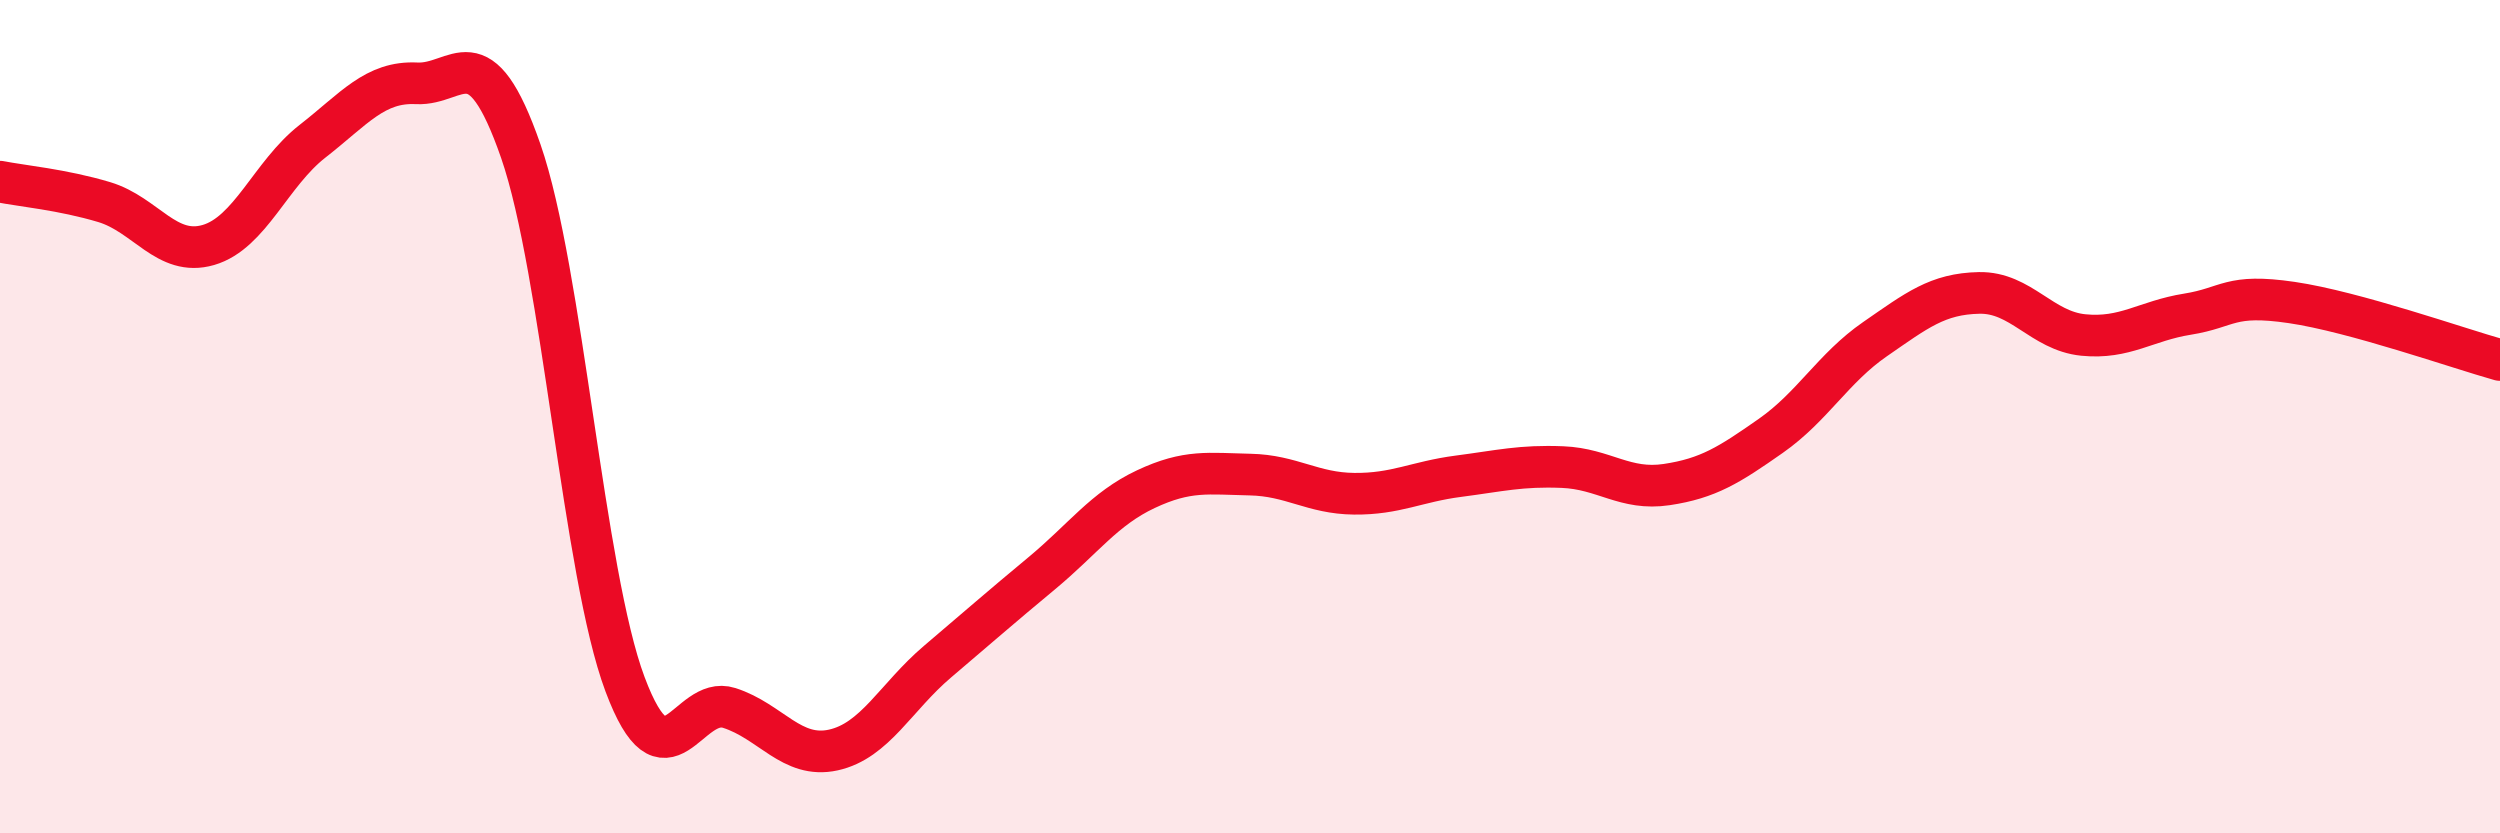 
    <svg width="60" height="20" viewBox="0 0 60 20" xmlns="http://www.w3.org/2000/svg">
      <path
        d="M 0,4.36 C 0.5,4.46 1.5,4.55 2.5,4.85 C 3.5,5.15 4,6.17 5,5.88 C 6,5.59 6.5,4.17 7.5,3.39 C 8.5,2.61 9,1.95 10,2 C 11,2.05 11.5,0.75 12.5,3.63 C 13.5,6.51 14,13.75 15,16.42 C 16,19.09 16.5,16.67 17.5,16.99 C 18.5,17.31 19,18.22 20,18 C 21,17.78 21.5,16.73 22.5,15.88 C 23.5,15.03 24,14.59 25,13.76 C 26,12.93 26.5,12.21 27.5,11.74 C 28.5,11.27 29,11.37 30,11.39 C 31,11.41 31.5,11.84 32.5,11.85 C 33.5,11.86 34,11.56 35,11.43 C 36,11.3 36.5,11.17 37.5,11.21 C 38.5,11.25 39,11.78 40,11.63 C 41,11.48 41.5,11.16 42.5,10.46 C 43.5,9.76 44,8.83 45,8.14 C 46,7.45 46.5,7.05 47.5,7.03 C 48.5,7.01 49,7.94 50,8.04 C 51,8.14 51.5,7.7 52.5,7.54 C 53.5,7.38 53.5,7.04 55,7.26 C 56.5,7.48 59,8.36 60,8.64L60 20L0 20Z"
        fill="#EB0A25"
        opacity="0.1"
        stroke-linecap="round"
        stroke-linejoin="round"
      />
      <path
        d="M 0,4.36 C 0.5,4.46 1.5,4.55 2.5,4.85 C 3.5,5.15 4,6.17 5,5.88 C 6,5.59 6.5,4.17 7.5,3.39 C 8.5,2.61 9,1.95 10,2 C 11,2.05 11.5,0.75 12.5,3.63 C 13.5,6.51 14,13.75 15,16.42 C 16,19.09 16.5,16.67 17.5,16.99 C 18.5,17.31 19,18.22 20,18 C 21,17.78 21.5,16.73 22.5,15.88 C 23.5,15.03 24,14.59 25,13.76 C 26,12.93 26.5,12.21 27.5,11.74 C 28.5,11.27 29,11.37 30,11.39 C 31,11.41 31.5,11.84 32.5,11.85 C 33.5,11.86 34,11.56 35,11.43 C 36,11.3 36.5,11.17 37.5,11.21 C 38.5,11.25 39,11.78 40,11.63 C 41,11.48 41.5,11.16 42.5,10.46 C 43.5,9.76 44,8.83 45,8.14 C 46,7.45 46.5,7.05 47.5,7.03 C 48.5,7.01 49,7.94 50,8.04 C 51,8.14 51.5,7.7 52.5,7.54 C 53.5,7.38 53.5,7.04 55,7.26 C 56.5,7.48 59,8.36 60,8.64"
        stroke="#EB0A25"
        stroke-width="1"
        fill="none"
        stroke-linecap="round"
        stroke-linejoin="round"
      />
    </svg>
  
